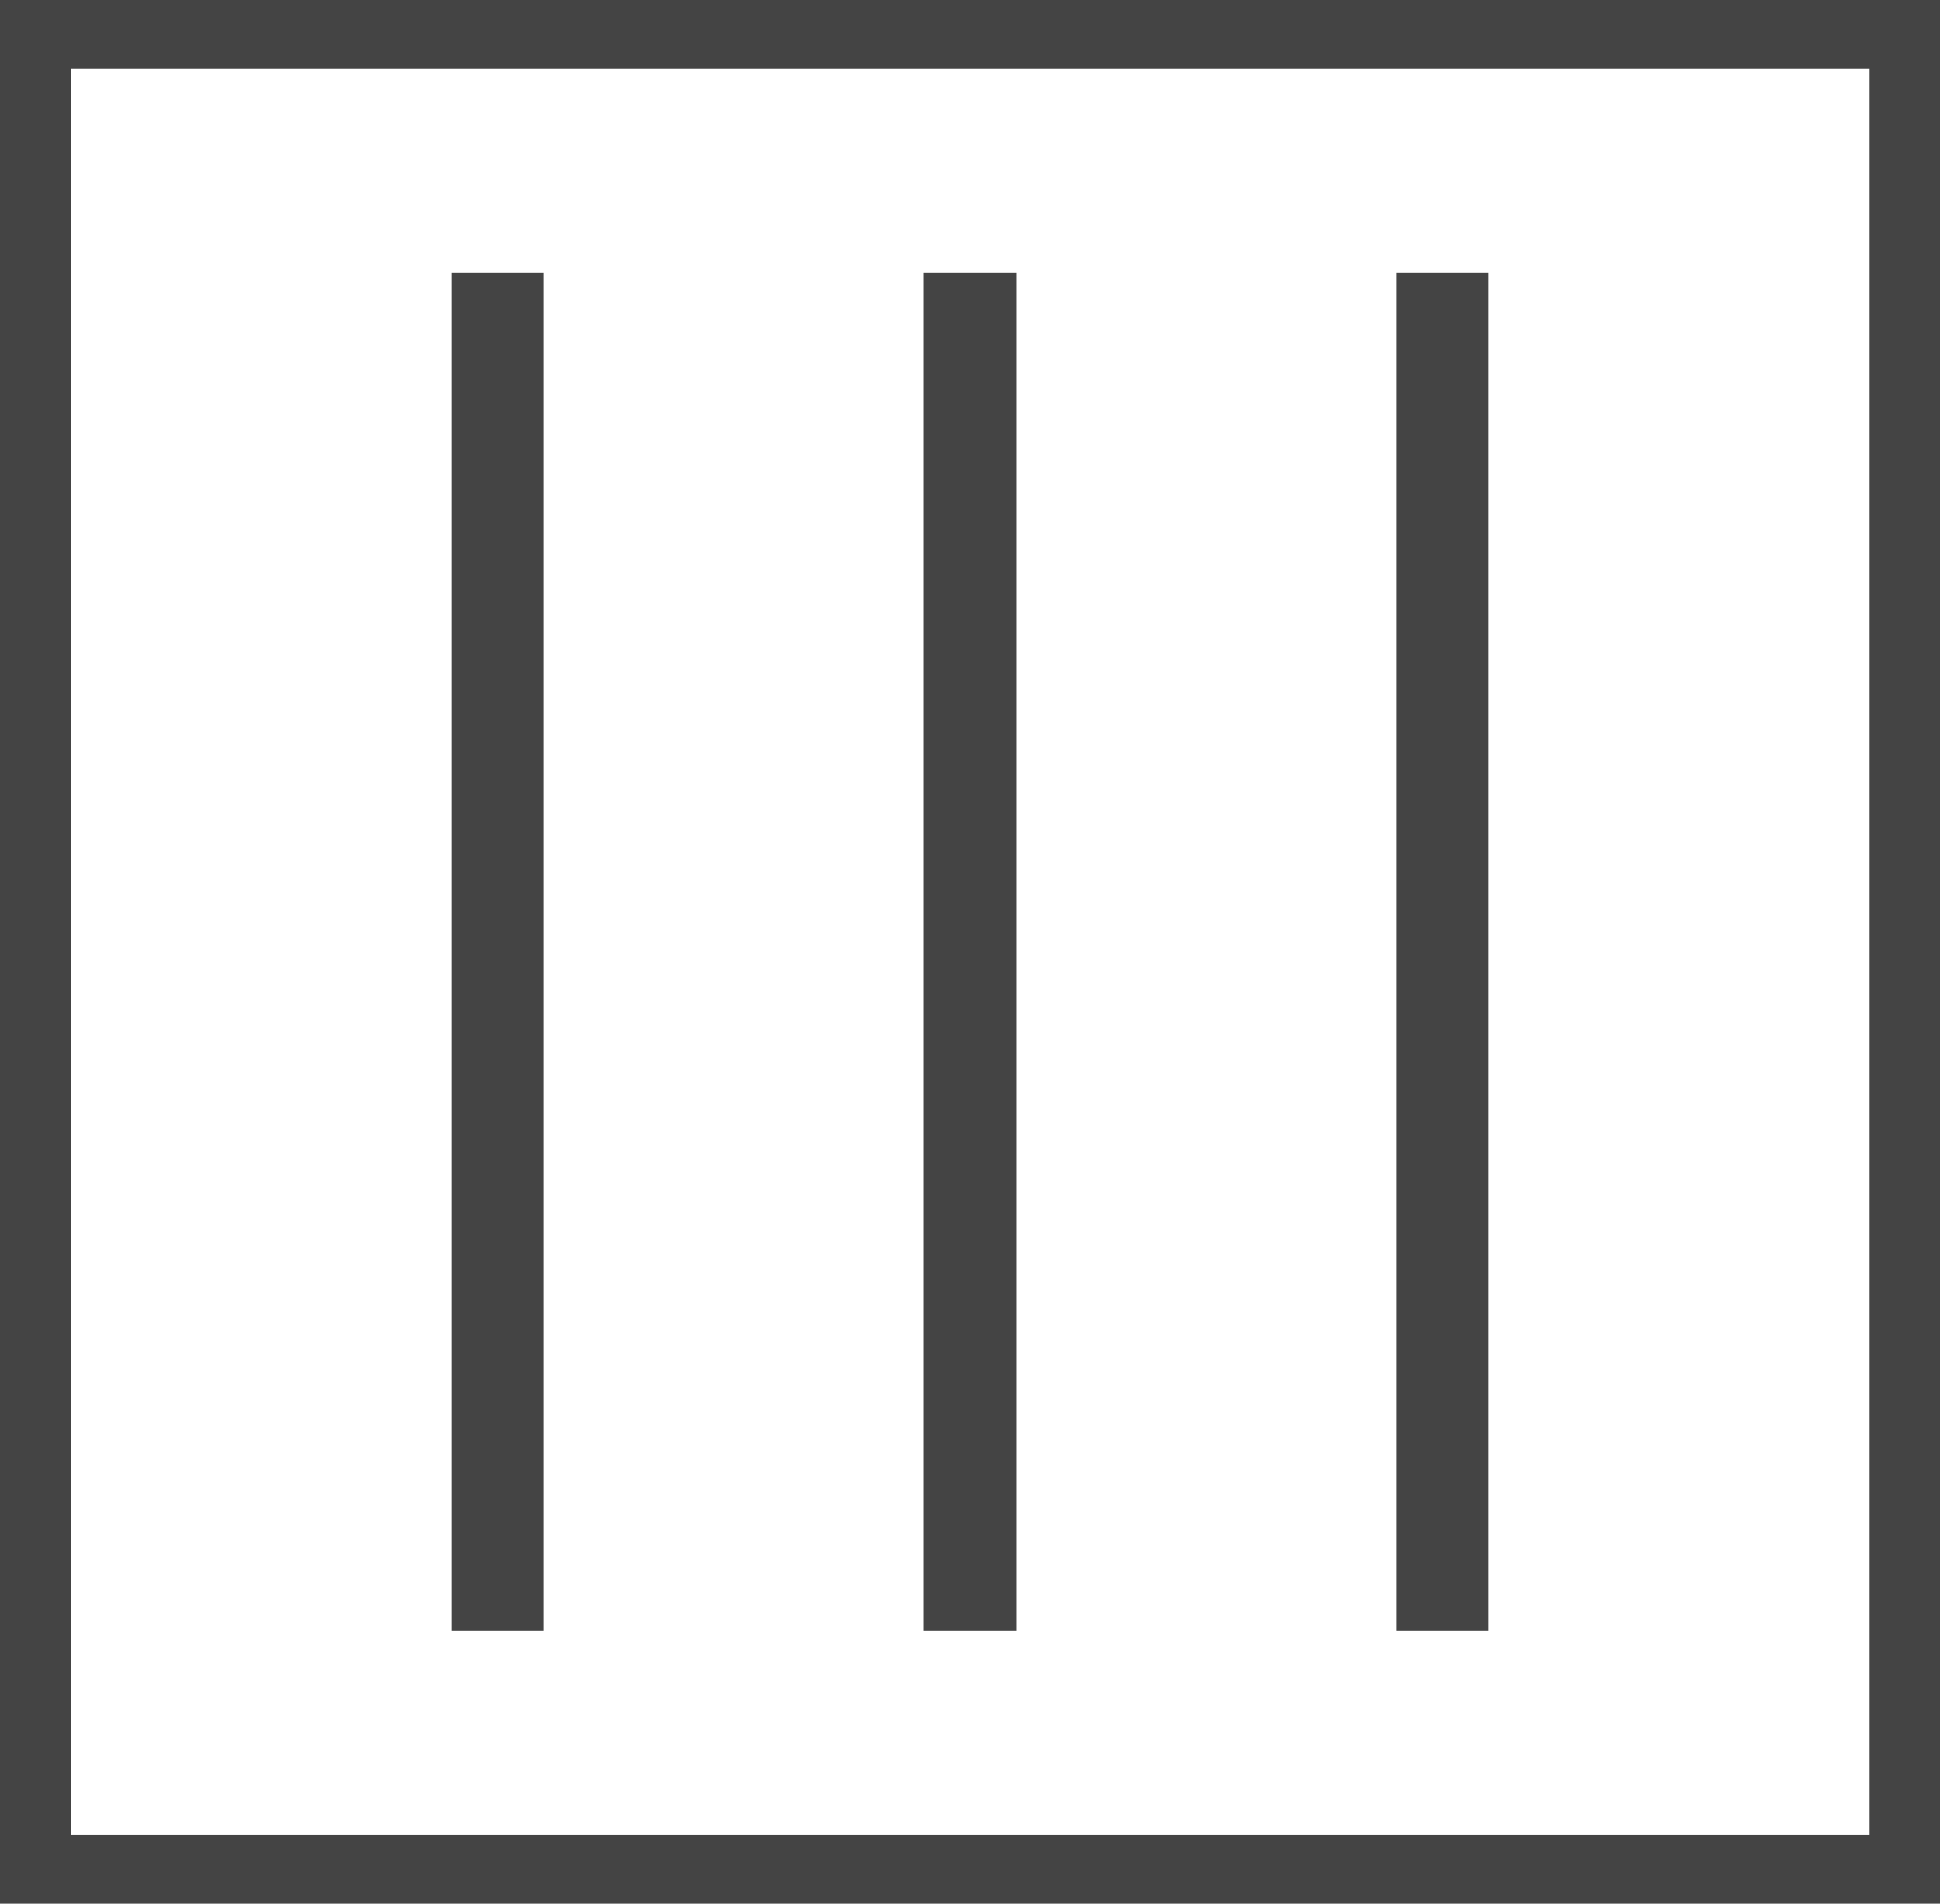 <?xml version="1.0" encoding="UTF-8"?>
<svg id="Capa_1" data-name="Capa 1" xmlns="http://www.w3.org/2000/svg" viewBox="0 0 24.8 24.33">
  <defs>
    <style>
      .cls-1 {
        fill: none;
      }

      .cls-2 {
        fill: #444;
      }
    </style>
  </defs>
  <path class="cls-2" d="M0,0v24.33h24.8V0H0ZM23.9,23.45H.91V.88h22.99v22.57Z"/>
  <rect class="cls-1" x="1.72" y="3.49" width="5.51" height="17.35"/>
  <rect class="cls-1" x="8.42" y="3.49" width="9.02" height="17.35"/>
  <rect class="cls-2" x="5.77" y="3.49" width="1.18" height="17.35"/>
  <rect class="cls-2" x="11.81" y="3.49" width="1.18" height="17.35"/>
  <rect class="cls-2" x="17.85" y="3.49" width="1.18" height="17.35"/>
</svg>